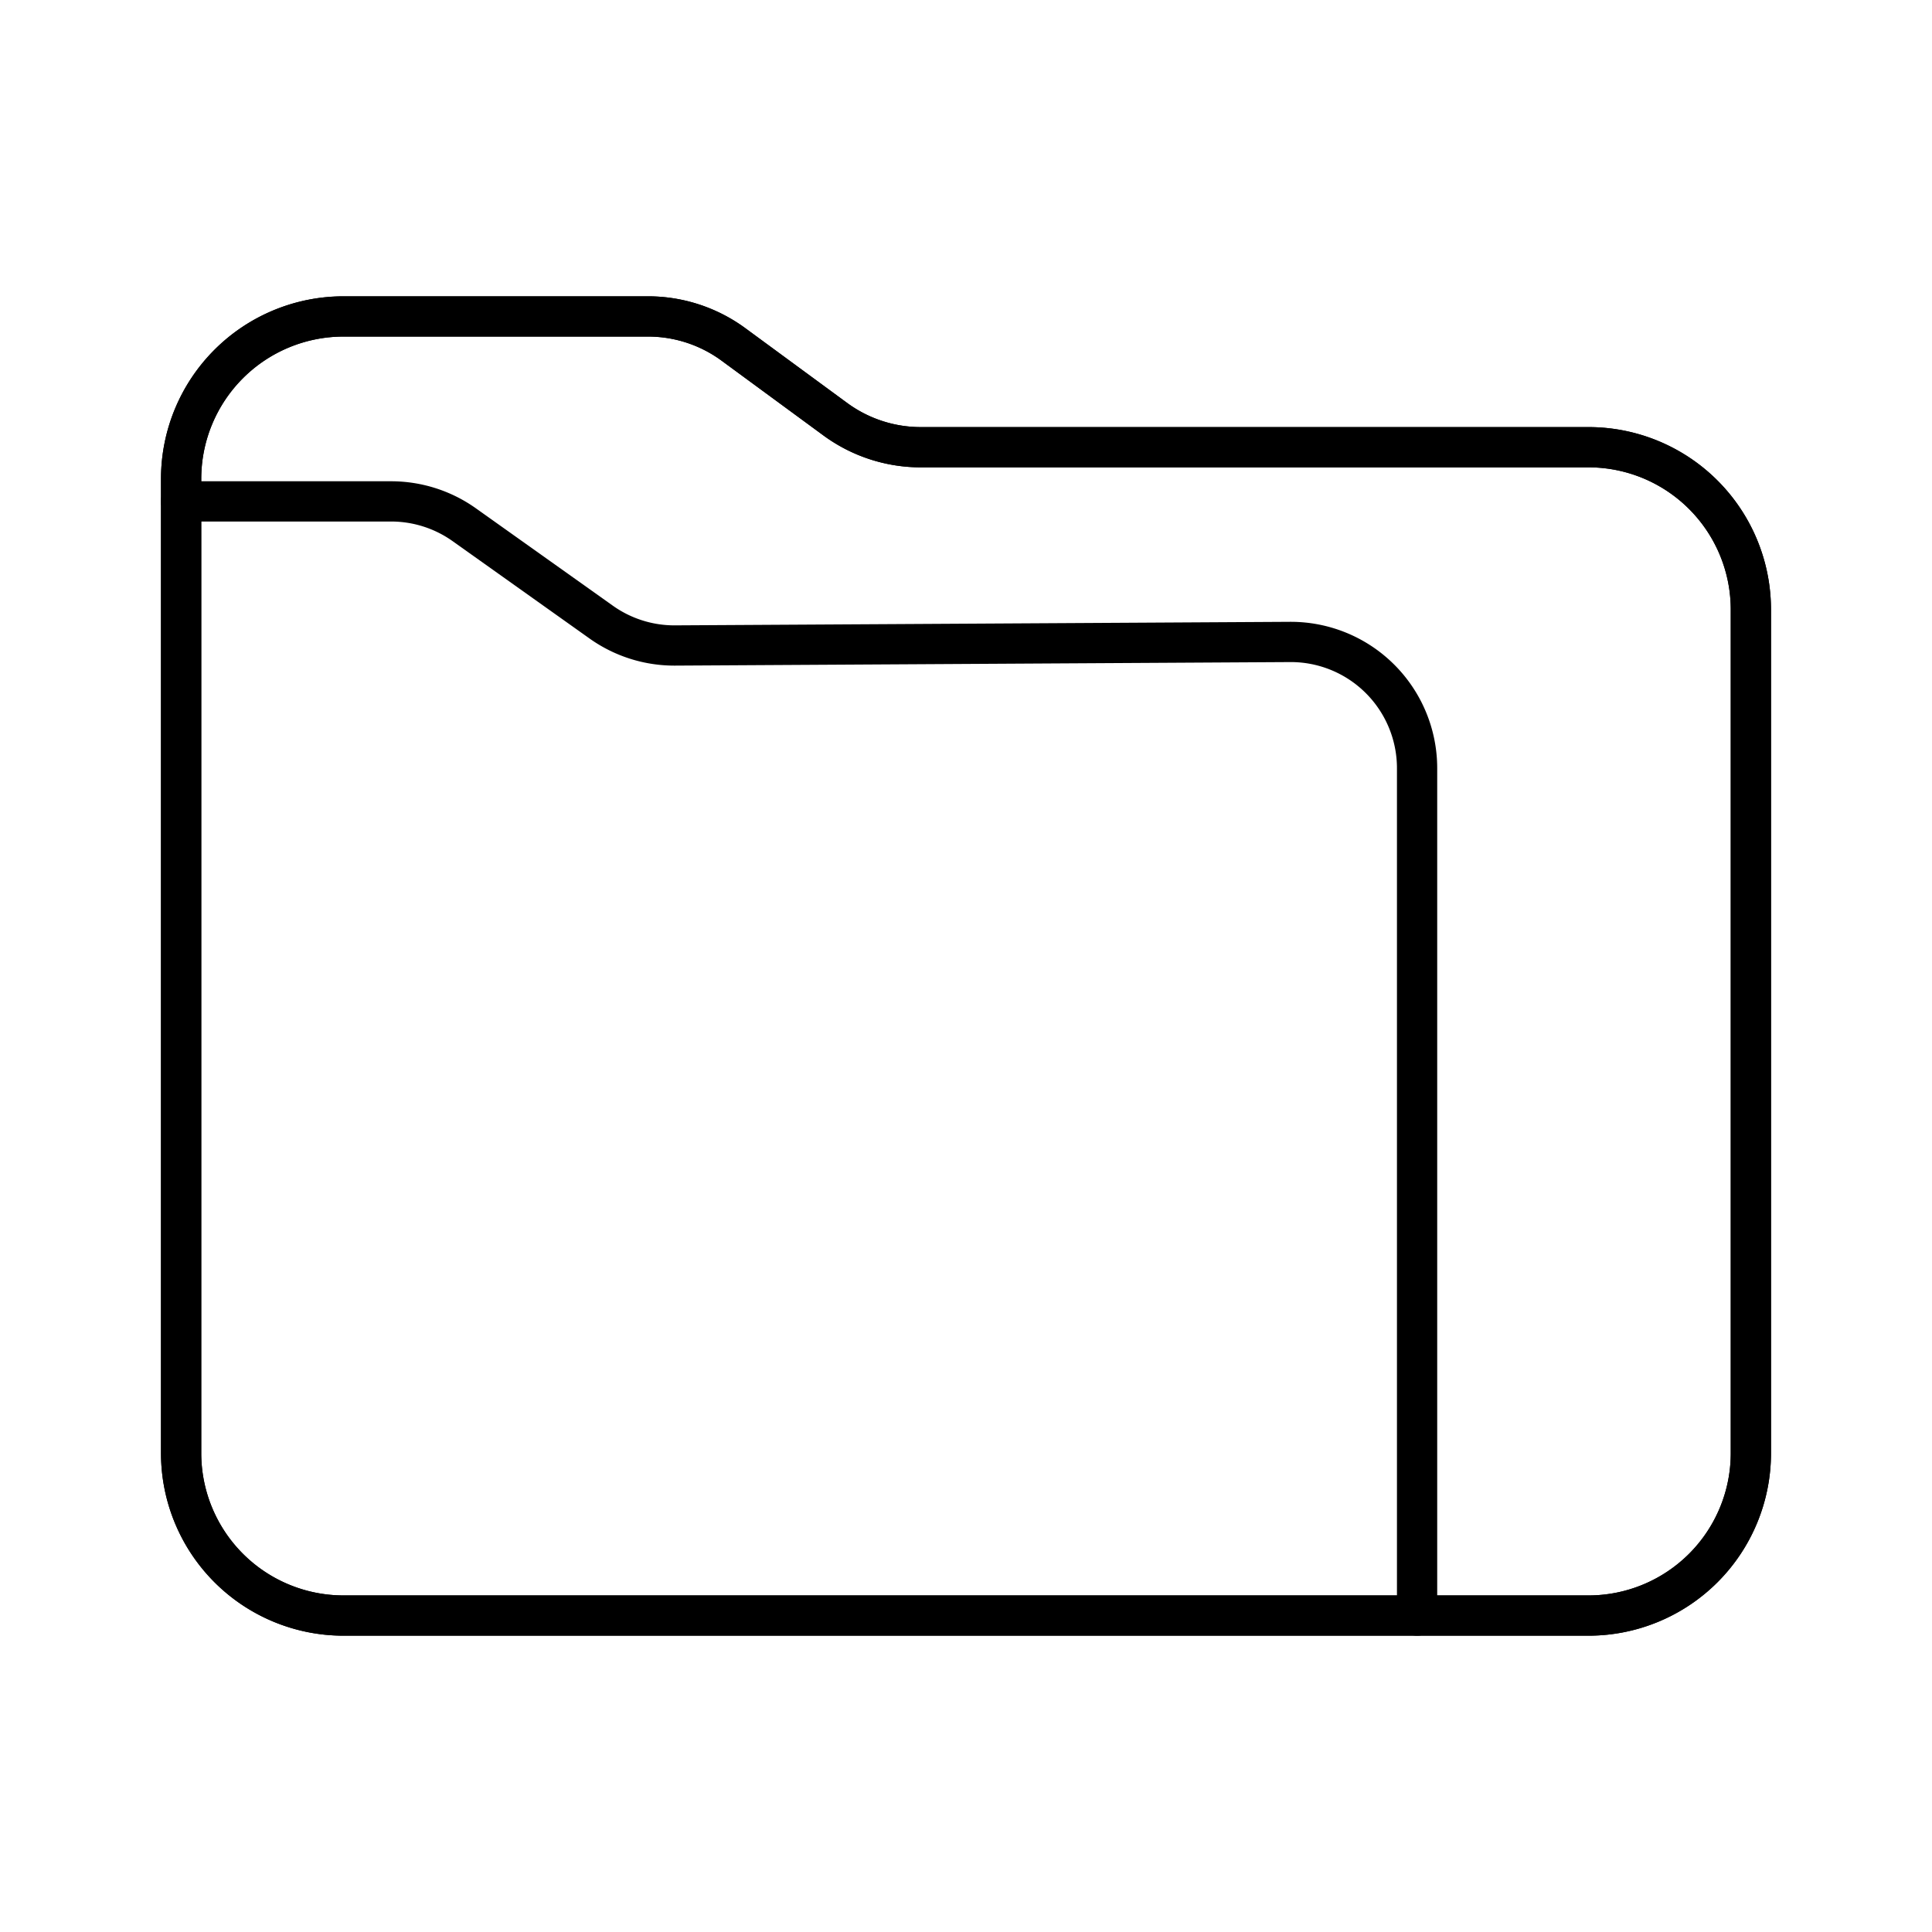 <?xml version="1.0" encoding="utf-8"?>
<svg width="800px" height="800px" viewBox="0 0 48 48" xmlns="http://www.w3.org/2000/svg"><defs><style>.a,.b{fill:none;stroke:#000000;stroke-linecap:round;stroke-linejoin:round;}.b{fill-rule:evenodd;}</style></defs><path class="a" d="M4.5,36.103V11.897A4.035,4.035,0,0,1,8.534,7.862h7.566a3.586,3.586,0,0,1,2.122.695l2.532,1.859a3.587,3.587,0,0,0,2.122.695H39.465A4.035,4.035,0,0,1,43.5,15.147V36.103a4.035,4.035,0,0,1-4.035,4.035H8.534A4.035,4.035,0,0,1,4.5,36.103Z"/><path class="a" d="M4.5,36.103V11.897A4.035,4.035,0,0,1,8.534,7.862h7.566a3.586,3.586,0,0,1,2.122.695l2.532,1.859a3.587,3.587,0,0,0,2.122.695H39.465A4.035,4.035,0,0,1,43.5,15.147V36.103a4.035,4.035,0,0,1-4.035,4.035H8.534A4.035,4.035,0,0,1,4.5,36.103Z"/><path class="b" d="M35.207,40.138V19.087a3.138,3.138,0,0,0-3.156-3.138l-15.276.088a3.138,3.138,0,0,1-1.837-.58l-3.402-2.419a3.138,3.138,0,0,0-1.819-.581H4.5"/></svg>